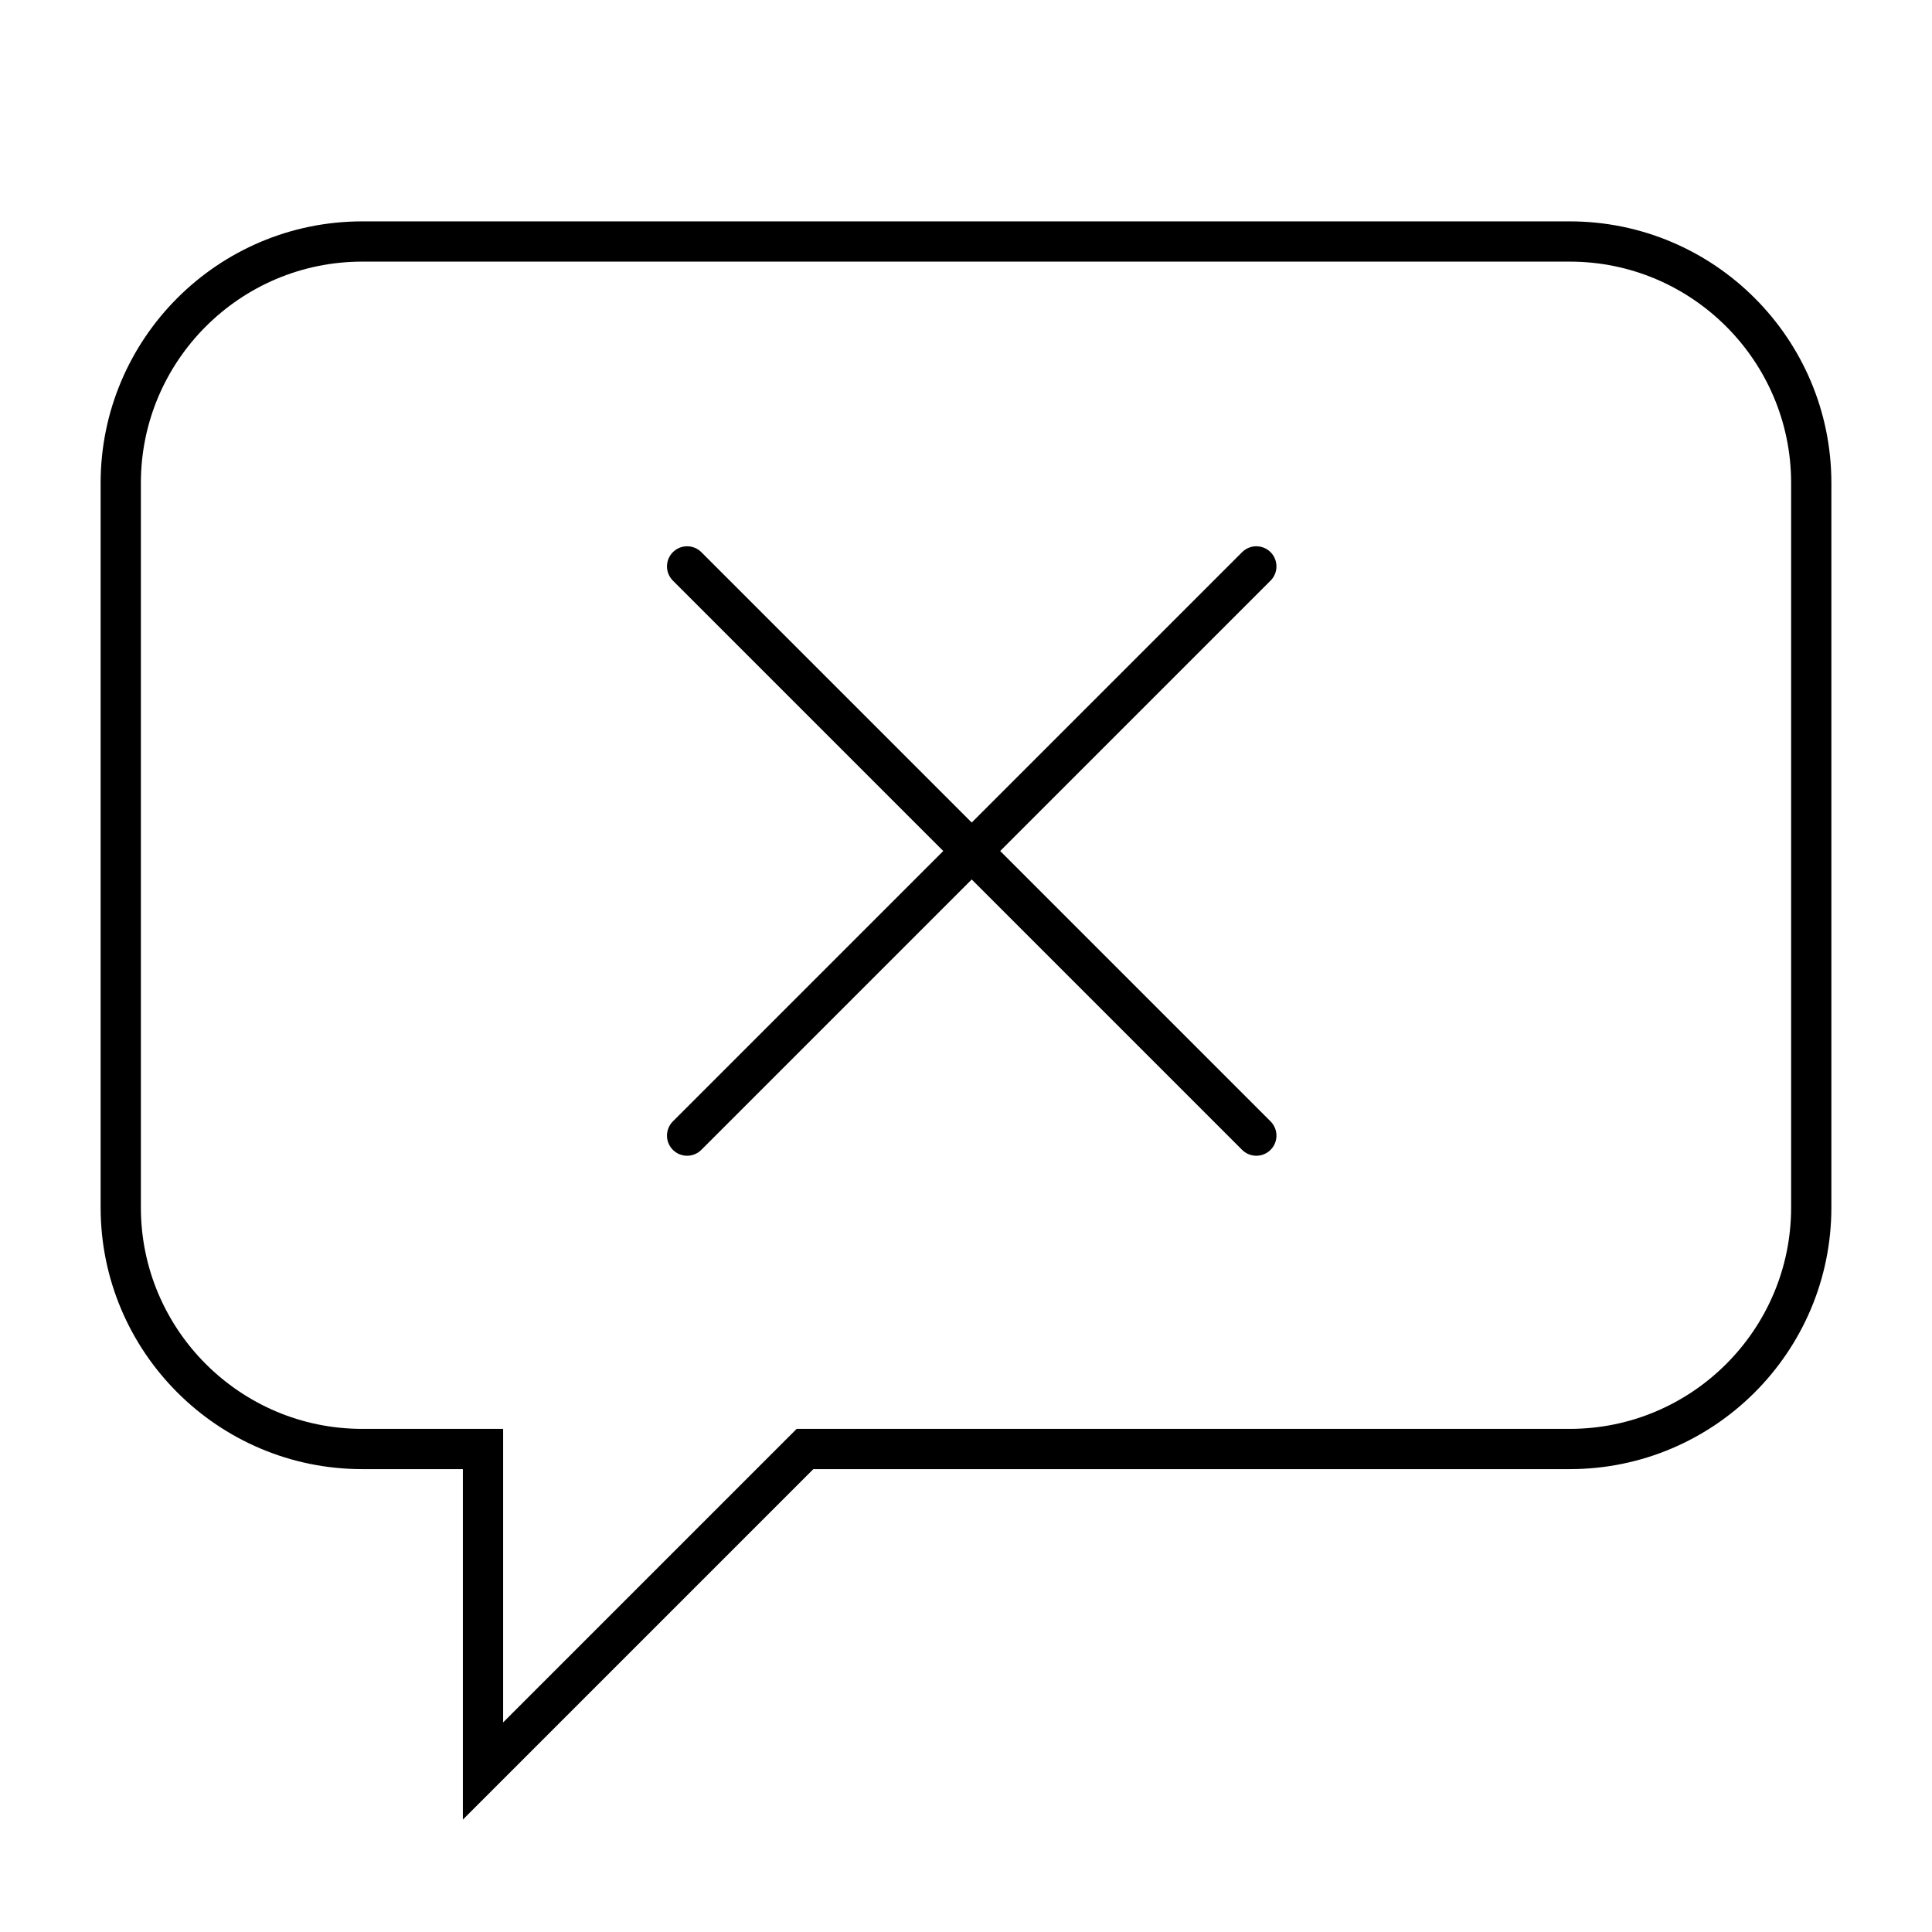 <svg width="48" height="48" viewBox="0 0 48 48" fill="none" xmlns="http://www.w3.org/2000/svg">
<path d="M39 6H9C5.69 6 3 8.69 3 12V30C3 33.31 5.69 36 9 36H12V44L20 36H39C42.31 36 45 33.31 45 30V12C45 8.69 42.31 6 39 6Z" stroke="black" stroke-miterlimit="10" stroke-linecap="round"/>
<path d="M31.213 14.072L17.071 28.214M17.071 14.072L31.213 28.214" stroke="black" stroke-linecap="round"/>
</svg>
